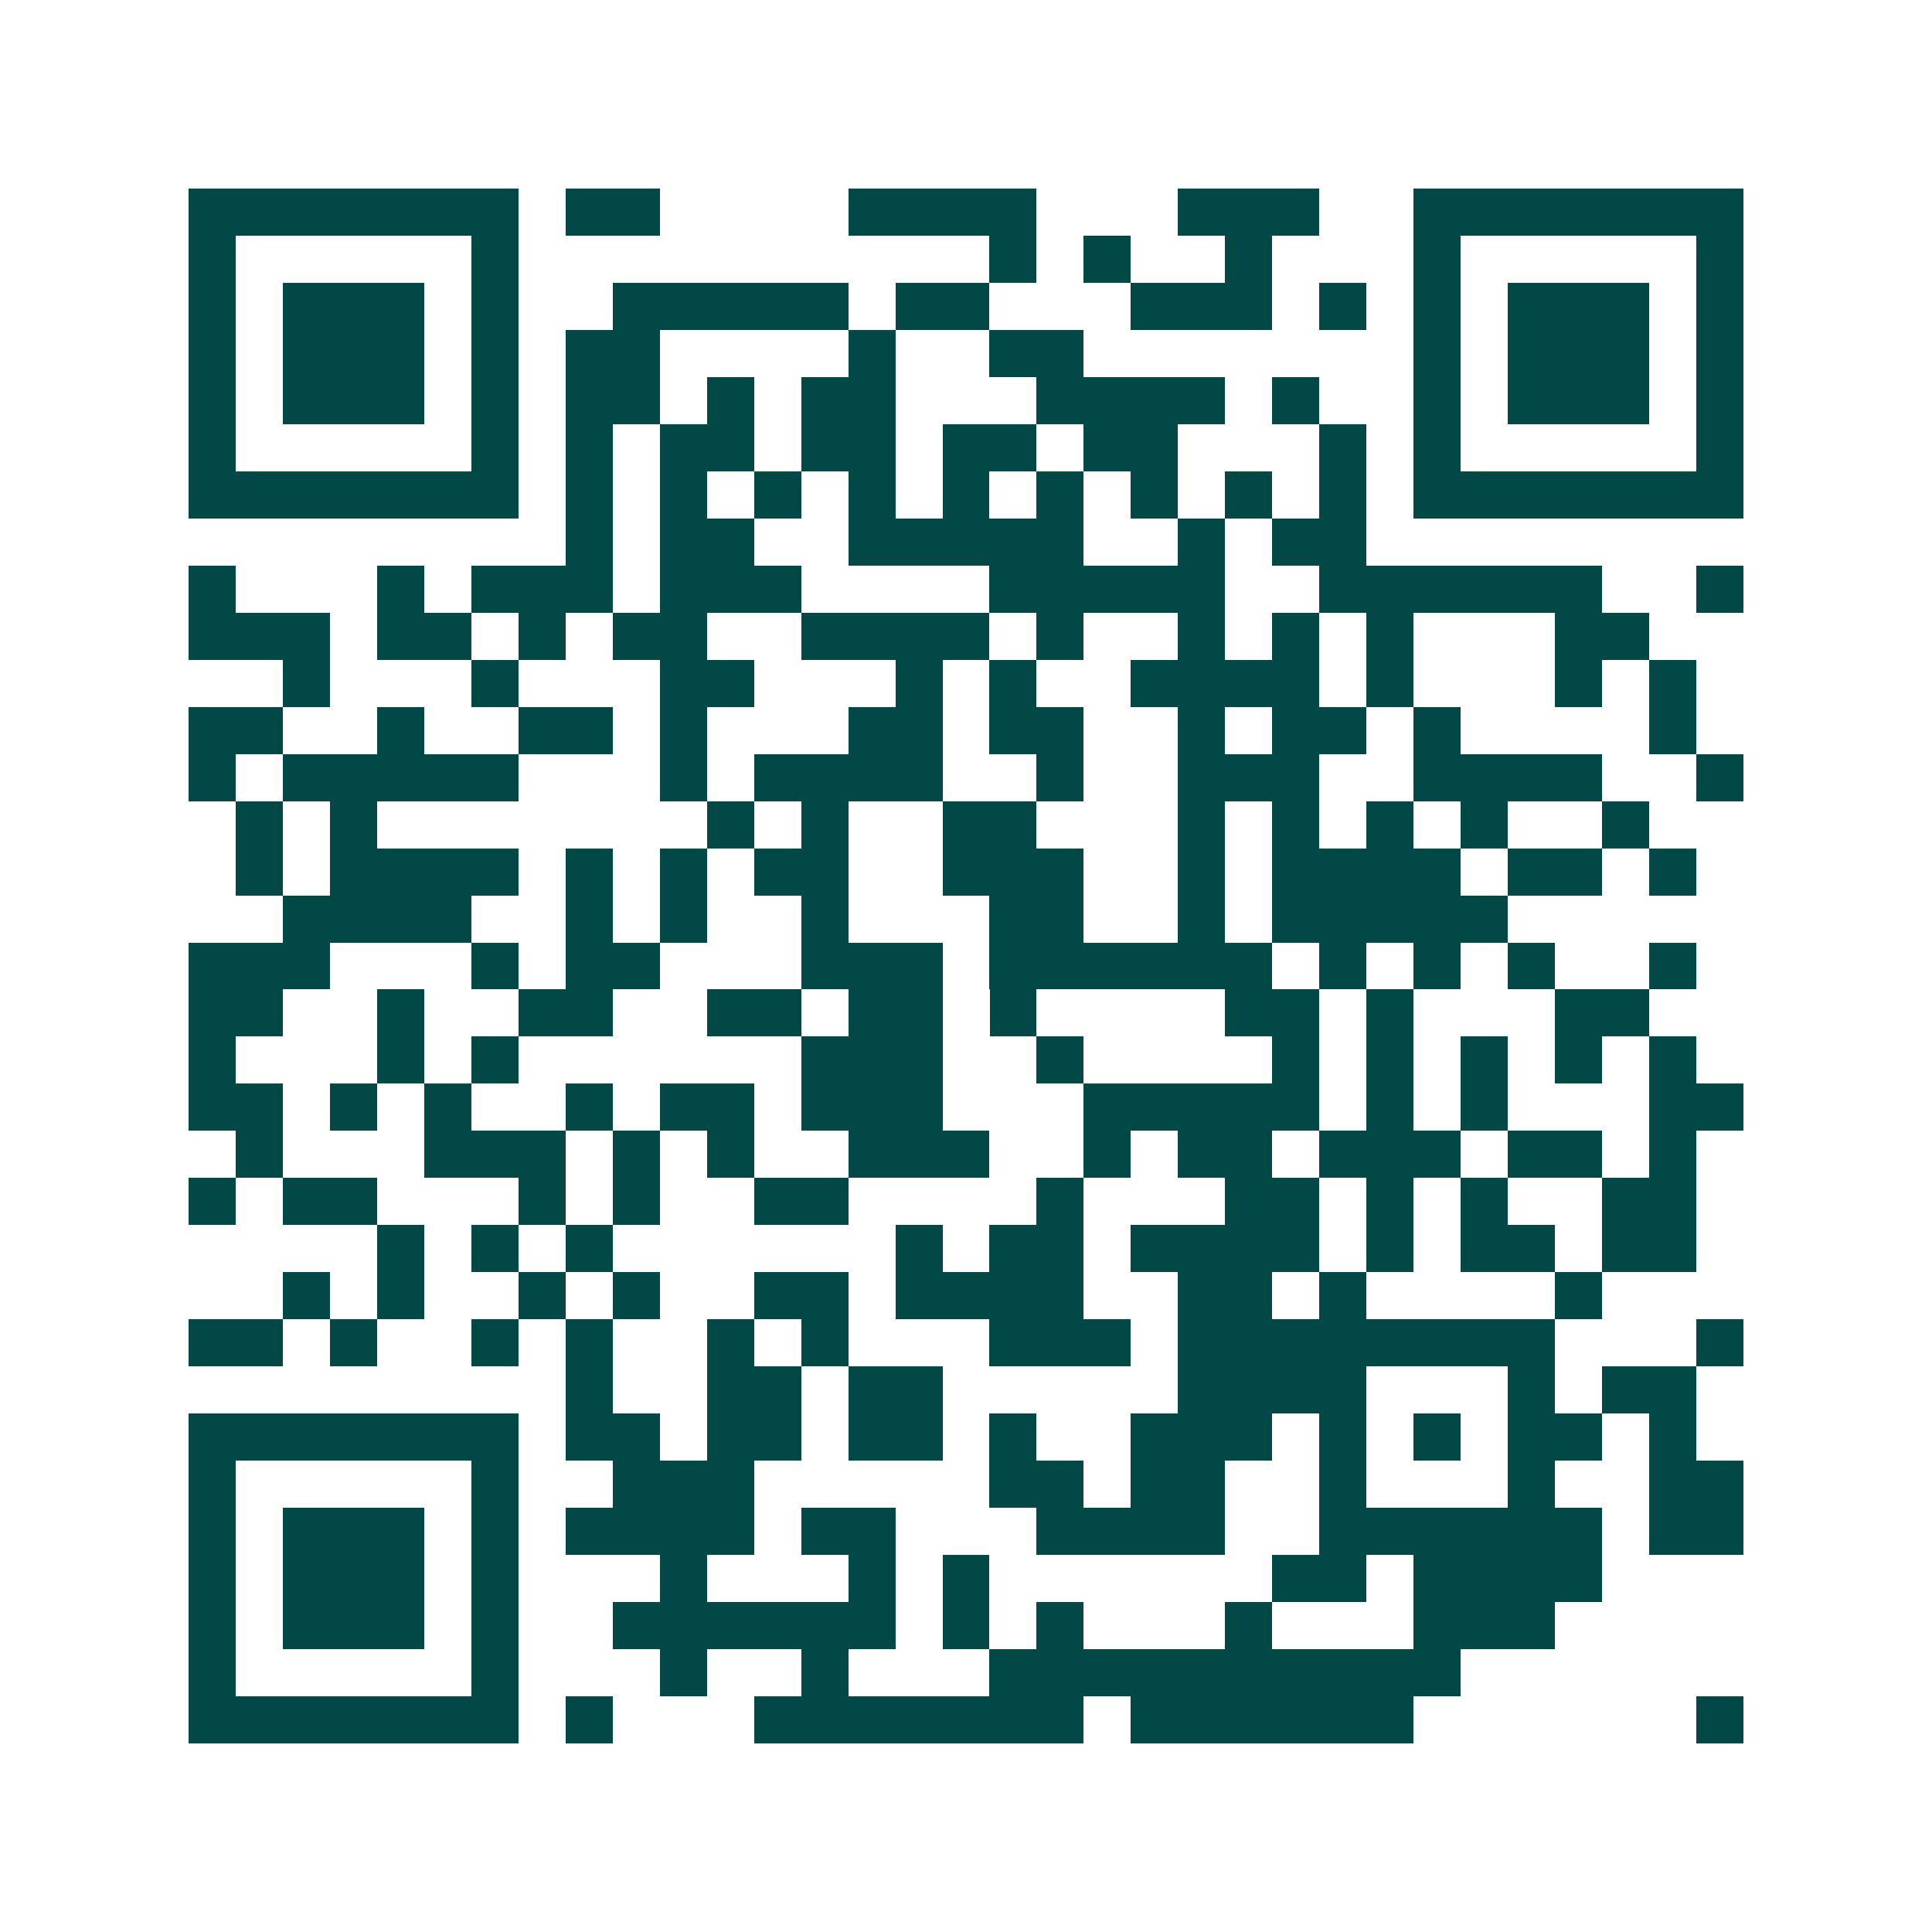 <svg xmlns="http://www.w3.org/2000/svg" width="200" height="200" viewBox="0 0 41 41" shape-rendering="crispEdges"><path fill="#ffffff" d="M0 0h41v41H0z"/><path stroke="#014847" d="M4 4.5h7m1 0h2m4 0h4m3 0h3m2 0h7M4 5.5h1m5 0h1m10 0h1m1 0h1m2 0h1m3 0h1m5 0h1M4 6.5h1m1 0h3m1 0h1m2 0h5m1 0h2m3 0h3m1 0h1m1 0h1m1 0h3m1 0h1M4 7.5h1m1 0h3m1 0h1m1 0h2m4 0h1m2 0h2m7 0h1m1 0h3m1 0h1M4 8.5h1m1 0h3m1 0h1m1 0h2m1 0h1m1 0h2m3 0h4m1 0h1m2 0h1m1 0h3m1 0h1M4 9.5h1m5 0h1m1 0h1m1 0h2m1 0h2m1 0h2m1 0h2m3 0h1m1 0h1m5 0h1M4 10.5h7m1 0h1m1 0h1m1 0h1m1 0h1m1 0h1m1 0h1m1 0h1m1 0h1m1 0h1m1 0h7M12 11.5h1m1 0h2m2 0h5m2 0h1m1 0h2M4 12.5h1m3 0h1m1 0h3m1 0h3m4 0h5m2 0h6m2 0h1M4 13.5h3m1 0h2m1 0h1m1 0h2m2 0h4m1 0h1m2 0h1m1 0h1m1 0h1m3 0h2M6 14.5h1m3 0h1m3 0h2m3 0h1m1 0h1m2 0h4m1 0h1m3 0h1m1 0h1M4 15.5h2m2 0h1m2 0h2m1 0h1m3 0h2m1 0h2m2 0h1m1 0h2m1 0h1m4 0h1M4 16.5h1m1 0h5m3 0h1m1 0h4m2 0h1m2 0h3m2 0h4m2 0h1M5 17.5h1m1 0h1m7 0h1m1 0h1m2 0h2m3 0h1m1 0h1m1 0h1m1 0h1m2 0h1M5 18.5h1m1 0h4m1 0h1m1 0h1m1 0h2m2 0h3m2 0h1m1 0h4m1 0h2m1 0h1M6 19.5h4m2 0h1m1 0h1m2 0h1m3 0h2m2 0h1m1 0h5M4 20.5h3m3 0h1m1 0h2m3 0h3m1 0h6m1 0h1m1 0h1m1 0h1m2 0h1M4 21.5h2m2 0h1m2 0h2m2 0h2m1 0h2m1 0h1m4 0h2m1 0h1m3 0h2M4 22.5h1m3 0h1m1 0h1m6 0h3m2 0h1m4 0h1m1 0h1m1 0h1m1 0h1m1 0h1M4 23.5h2m1 0h1m1 0h1m2 0h1m1 0h2m1 0h3m3 0h5m1 0h1m1 0h1m3 0h2M5 24.5h1m3 0h3m1 0h1m1 0h1m2 0h3m2 0h1m1 0h2m1 0h3m1 0h2m1 0h1M4 25.5h1m1 0h2m3 0h1m1 0h1m2 0h2m4 0h1m3 0h2m1 0h1m1 0h1m2 0h2M8 26.5h1m1 0h1m1 0h1m6 0h1m1 0h2m1 0h4m1 0h1m1 0h2m1 0h2M6 27.5h1m1 0h1m2 0h1m1 0h1m2 0h2m1 0h4m2 0h2m1 0h1m4 0h1M4 28.5h2m1 0h1m2 0h1m1 0h1m2 0h1m1 0h1m3 0h3m1 0h8m3 0h1M12 29.5h1m2 0h2m1 0h2m5 0h4m3 0h1m1 0h2M4 30.5h7m1 0h2m1 0h2m1 0h2m1 0h1m2 0h3m1 0h1m1 0h1m1 0h2m1 0h1M4 31.5h1m5 0h1m2 0h3m5 0h2m1 0h2m2 0h1m3 0h1m2 0h2M4 32.5h1m1 0h3m1 0h1m1 0h4m1 0h2m3 0h4m2 0h6m1 0h2M4 33.5h1m1 0h3m1 0h1m3 0h1m3 0h1m1 0h1m6 0h2m1 0h4M4 34.5h1m1 0h3m1 0h1m2 0h6m1 0h1m1 0h1m3 0h1m3 0h3M4 35.5h1m5 0h1m3 0h1m2 0h1m3 0h10M4 36.5h7m1 0h1m3 0h7m1 0h6m6 0h1"/></svg>
